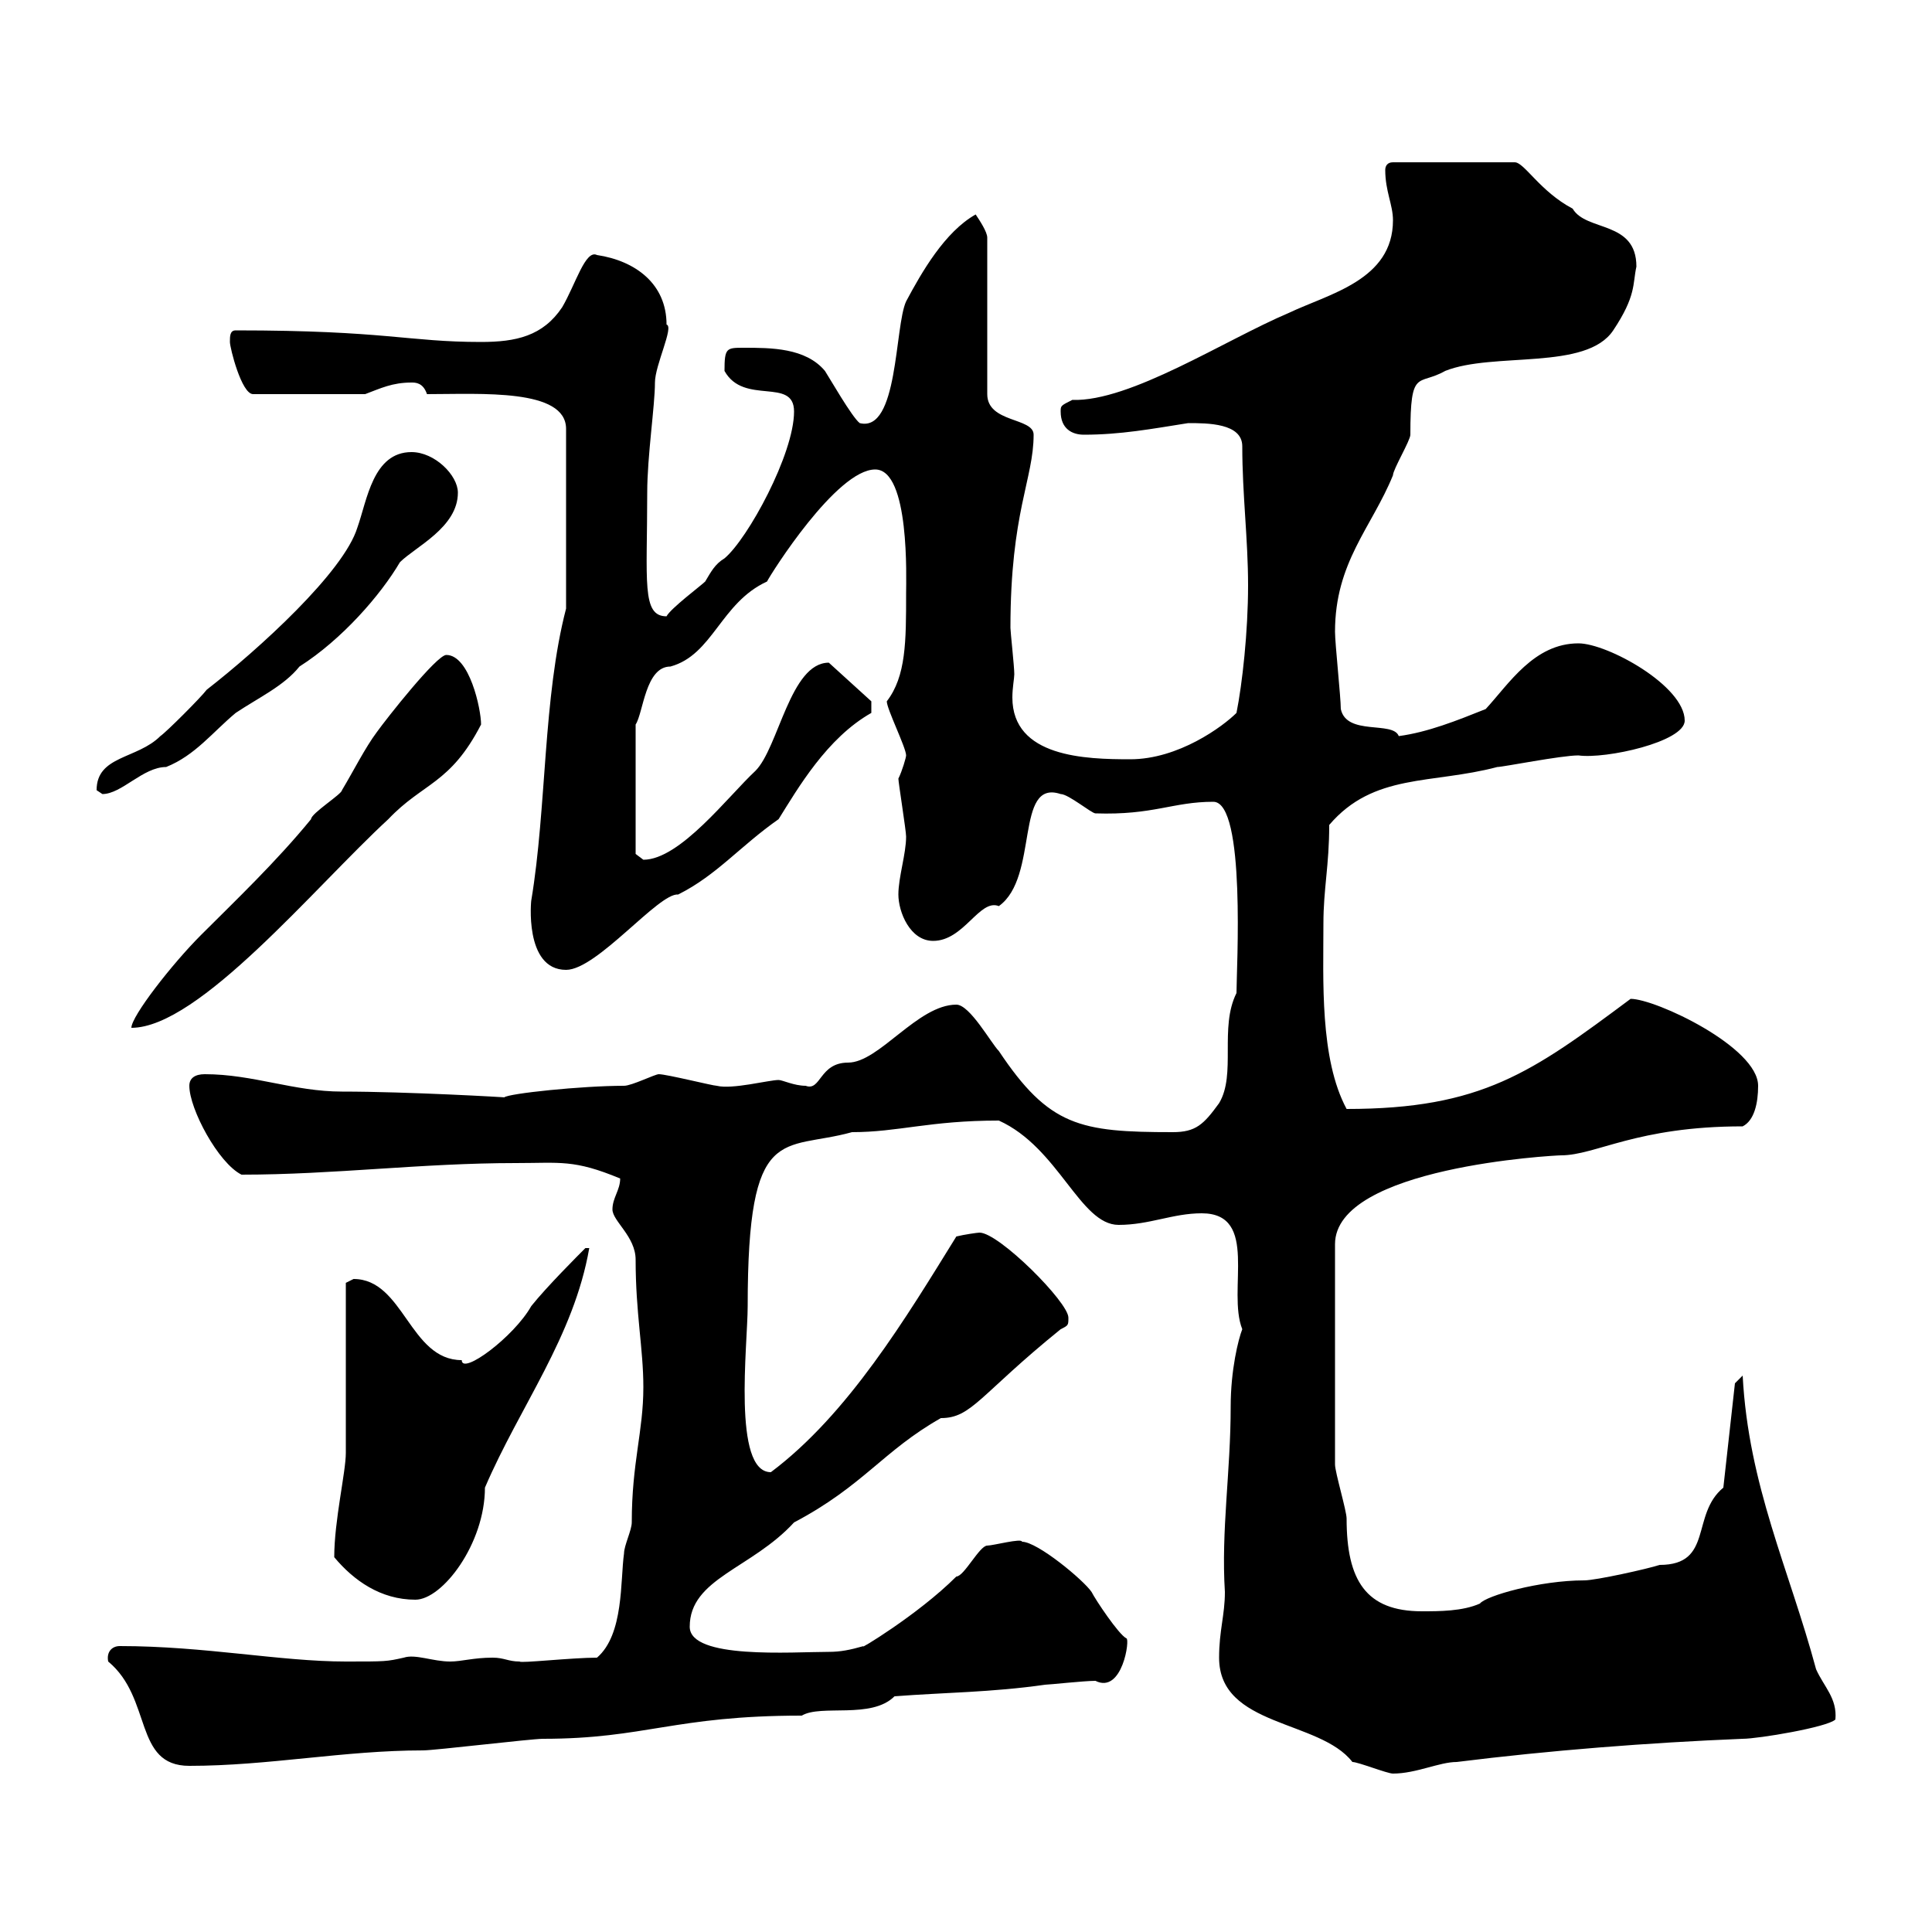 <svg xmlns="http://www.w3.org/2000/svg" xmlns:xlink="http://www.w3.org/1999/xlink" width="300" height="300"><path d="M189.30 257.40C189.30 268.20 204.90 267 210 273.60C210.90 273.60 215.40 275.40 216.30 275.40C219.90 275.40 223.50 273.60 226.20 273.60C240.60 271.80 255.90 270.60 270.60 270C273 270 283.80 268.20 285 267C285.30 263.70 283.20 261.90 282 259.20C277.80 243.60 271.50 230.70 270.60 213.60C270.60 213.60 269.40 214.80 269.40 214.80L267.60 231C262.50 235.20 266.10 243 257.70 243C255.90 243.60 247.80 245.40 246 245.40C239.10 245.40 230.70 247.80 229.80 249C227.10 250.20 223.50 250.20 220.80 250.20C212.10 250.20 209.10 245.40 209.10 235.80C209.10 234.60 207.30 228.60 207.30 227.40L207.30 193.20C207.30 181.20 241.50 179.40 242.40 179.40C247.80 179.40 254.10 174.90 270.60 174.90C272.40 174 273 171.30 273 168.60C273 162.60 257.10 155.10 253.20 155.10C237.90 166.50 230.10 172.20 209.10 172.20C204.90 164.40 205.50 152.10 205.50 143.40C205.50 138 206.40 134.40 206.40 128.10C213.30 120 222.30 121.80 232.50 119.10C233.40 119.10 242.40 117.30 245.10 117.30C249.30 117.90 261.60 115.20 261.60 111.90C261.60 106.50 249.60 99.90 245.10 99.90C238.20 99.90 234.30 106.20 230.70 110.10C226.20 111.90 221.70 113.70 217.20 114.30C216.30 111.90 209.10 114.30 208.20 110.10C208.20 108.30 207.30 99.90 207.30 98.10C207.30 87.30 213 81.90 216.30 73.80C216.30 72.90 219 68.40 219 67.50C219 57 220.20 60 224.40 57.60C231.90 54.60 246.30 57.60 250.50 51.30C254.10 45.90 253.50 44.10 254.10 41.40C254.10 34.20 246.30 36 244.20 32.40C239.10 29.70 236.70 25.20 235.20 25.20L216.30 25.20C215.40 25.20 215.10 25.80 215.10 26.40C215.10 29.70 216.30 31.80 216.30 34.20C216.30 43.50 206.40 45.60 200.10 48.60C190.20 52.80 175.50 62.40 166.50 62.10C164.70 63 164.70 63 164.70 63.90C164.70 66.60 166.50 67.50 168.30 67.50C174 67.50 178.80 66.60 184.50 65.70C187.50 65.70 192.90 65.70 192.90 69.30C192.90 76.80 193.80 83.70 193.80 90.90C193.80 98.10 192.90 106.20 192 110.70C189.90 112.80 183 117.90 175.50 117.90C168.60 117.90 157.20 117.60 157.20 108.30C157.20 106.80 157.50 105.30 157.50 104.70C157.50 103.50 156.90 98.10 156.90 97.50C156.90 79.50 160.50 74.40 160.50 67.50C160.50 64.80 153.30 65.70 153.30 61.20L153.30 36.90C153.30 36 152.10 34.20 151.50 33.30C146.70 36 143.10 42.30 140.70 46.80C138.90 50.70 139.50 67.20 133.50 65.70C132.30 64.80 128.70 58.50 128.10 57.60C125.10 54 119.70 54 115.50 54C112.80 54 112.50 54 112.50 57.60C115.50 63 123.30 58.50 123.30 63.90C123.30 70.50 116.10 83.70 112.50 86.70C111 87.60 110.40 88.80 109.50 90.30C108.90 90.90 104.10 94.50 103.50 95.70C99.60 95.70 100.50 90.30 100.50 76.50C100.50 70.80 101.70 63 101.70 59.40C101.70 56.70 104.70 50.70 103.50 50.40C103.50 44.10 98.70 40.50 92.70 39.60C90.90 38.70 89.40 44.10 87.30 47.70C84.30 52.20 80.10 53.10 74.70 53.10C63.30 53.10 60 51.30 36.60 51.30C35.70 51.30 35.70 52.20 35.70 53.10C35.70 54 37.50 61.20 39.30 61.20L56.70 61.20C59.10 60.30 60.90 59.40 63.90 59.40C64.50 59.40 65.70 59.40 66.30 61.20C74.70 61.20 87.90 60.30 87.90 66.60L87.90 94.50C84.30 108.30 84.90 125.40 82.50 139.80C82.50 139.50 81.30 150.60 87.90 150.60C92.70 150.60 102.30 138.60 105.30 138.90C111.30 135.90 114.90 131.40 120.90 127.20C123.90 122.40 128.40 114.60 135.30 110.70L135.30 108.90L128.70 102.90C122.70 102.90 120.90 116.10 117.30 119.70C113.10 123.60 105.60 133.50 99.90 133.50C99.90 133.50 98.70 132.60 98.70 132.60L98.70 112.50C99.90 110.70 100.20 103.50 104.10 103.50C110.70 101.70 111.90 93.60 119.10 90.30C119.70 89.10 129.90 72.90 135.90 72.90C141.30 72.90 140.70 90 140.70 92.10C140.70 99.60 140.70 105 137.70 108.90C137.70 110.10 140.70 116.10 140.70 117.30C140.70 117.60 140.10 119.70 139.50 120.90C139.50 121.50 140.70 129 140.70 129.90C140.70 132.60 139.50 136.20 139.50 138.90C139.50 141.60 141.30 146.10 144.90 146.10C149.70 146.10 152.10 139.50 155.10 140.70C161.40 136.20 157.50 120.90 164.70 123.30C165.90 123.30 169.50 126.30 170.10 126.30C179.10 126.60 182.10 124.50 188.40 124.50C193.50 124.50 192 150.60 192 154.20C189.30 159.60 192 166.80 189.30 171.30C186.90 174.60 185.70 175.80 182.10 175.80C167.70 175.80 162.90 174.90 155.10 163.20C153.90 162 150.60 156 148.50 156C142.50 156 136.50 165 131.70 165C127.20 165 127.50 169.50 125.10 168.60C123.30 168.60 121.50 167.70 120.90 167.70C119.40 167.70 113.70 169.20 111.30 168.60C110.70 168.60 103.50 166.80 102.30 166.80C101.70 166.80 98.10 168.60 96.90 168.60C90.30 168.60 78.90 169.80 78.30 170.40C78.90 170.40 63.30 169.50 53.10 169.50C45.60 169.50 39.30 166.80 31.80 166.80C30.30 166.80 29.40 167.40 29.40 168.60C29.40 172.20 33.90 180.60 37.50 182.40C51.90 182.40 65.40 180.60 80.10 180.60C87 180.60 89.10 180 96.30 183C96.30 184.80 95.10 186 95.10 187.80C95.10 189.60 98.70 192 98.70 195.60C98.70 204 99.90 209.40 99.90 215.40C99.90 222.30 98.10 227.10 98.10 236.40C98.10 237.60 96.90 240 96.90 241.20C96.30 245.40 96.90 253.80 92.70 257.40C88.80 257.40 80.70 258.30 80.70 258C78.90 258 78.30 257.40 76.50 257.40C73.50 257.40 71.70 258 69.90 258C67.20 258 64.50 256.80 62.70 257.40C60 258 60 258 53.70 258C43.50 258 31.80 255.60 18.60 255.60C17.40 255.60 16.50 256.50 16.80 258C23.70 263.70 20.70 274.20 29.40 274.20C41.70 274.20 53.40 271.80 65.70 271.80C67.50 271.80 82.50 270 84.30 270C100.20 270 104.70 266.40 124.50 266.40C127.50 264.60 135.30 267 138.90 263.40C146.70 262.80 153.90 262.80 162.30 261.60C162.90 261.60 168.30 261 170.10 261C174.30 263.10 175.50 254.40 174.90 254.40C173.70 253.80 170.10 248.40 169.50 247.20C168.30 245.40 161.10 239.40 158.70 239.40C158.70 238.80 154.20 240 153.30 240C152.10 240 149.70 244.80 148.50 244.80C142.50 250.80 132.90 256.50 134.10 255.60C132 256.20 130.50 256.50 128.70 256.50C123 256.50 107.10 257.70 107.10 252.60C107.10 245.10 116.70 243.60 123.30 236.40C134.10 230.70 137.10 225.30 146.10 220.20C150.90 220.20 152.10 216.60 164.70 206.40C165.90 205.80 165.90 205.80 165.90 204.60C165.90 202.20 155.10 191.40 152.10 191.40C151.80 191.40 149.70 191.70 148.50 192C140.70 204.60 131.70 219.60 119.70 228.60C113.70 228.60 116.10 208.80 116.10 202.80C116.10 174 121.50 178.80 132.30 175.80C139.50 175.80 144.30 174 155.10 174C164.40 178.20 167.70 190.20 173.70 190.20C178.50 190.20 182.10 188.40 186.60 188.40C195.60 188.40 190.50 200.40 192.90 206.40C192.30 207.90 191.10 212.70 191.10 218.40C191.10 228.60 189.60 237.60 190.20 247.20C190.20 250.80 189.30 253.20 189.30 257.40ZM51.90 241.80C54.90 245.40 59.10 248.40 64.50 248.40C68.70 248.40 75.30 239.70 75.30 231C80.70 218.40 89.10 207.60 91.50 193.80L90.90 193.80C89.70 195 84.90 199.80 82.50 202.80C79.80 207.60 71.70 213.60 71.70 211.20C63.60 211.20 62.70 198.60 54.90 198.60C54.90 198.60 53.70 199.20 53.70 199.20L53.70 225.60C53.70 228.60 51.90 236.10 51.90 241.80ZM69.30 101.70C67.80 101.70 60 111.60 58.50 113.70C56.70 116.10 54.90 119.70 53.10 122.70C53.10 123.30 48.30 126.30 48.30 127.20C42.90 133.80 36.60 139.80 31.20 145.20C26.70 149.70 20.40 157.80 20.40 159.60C30.90 159.60 48.90 137.70 60.30 127.20C65.70 121.50 69.90 121.80 74.70 112.50C74.70 110.10 72.90 101.70 69.30 101.70ZM15 122.70C15 122.70 15.90 123.30 15.90 123.30C18.90 123.30 22.20 119.10 25.80 119.10C30.30 117.30 33 113.70 36.60 110.70C40.20 108.30 44.10 106.50 46.50 103.50C53.10 99.30 59.10 92.40 62.10 87.30C64.50 84.90 71.10 81.90 71.10 76.50C71.10 73.80 67.50 70.20 63.90 70.20C57.90 70.20 57 77.70 55.50 81.90C53.40 88.80 40.20 100.80 32.10 107.10C31.20 108.30 25.80 113.70 24.90 114.30C21.30 117.90 15 117.30 15 122.70Z"/></svg>
